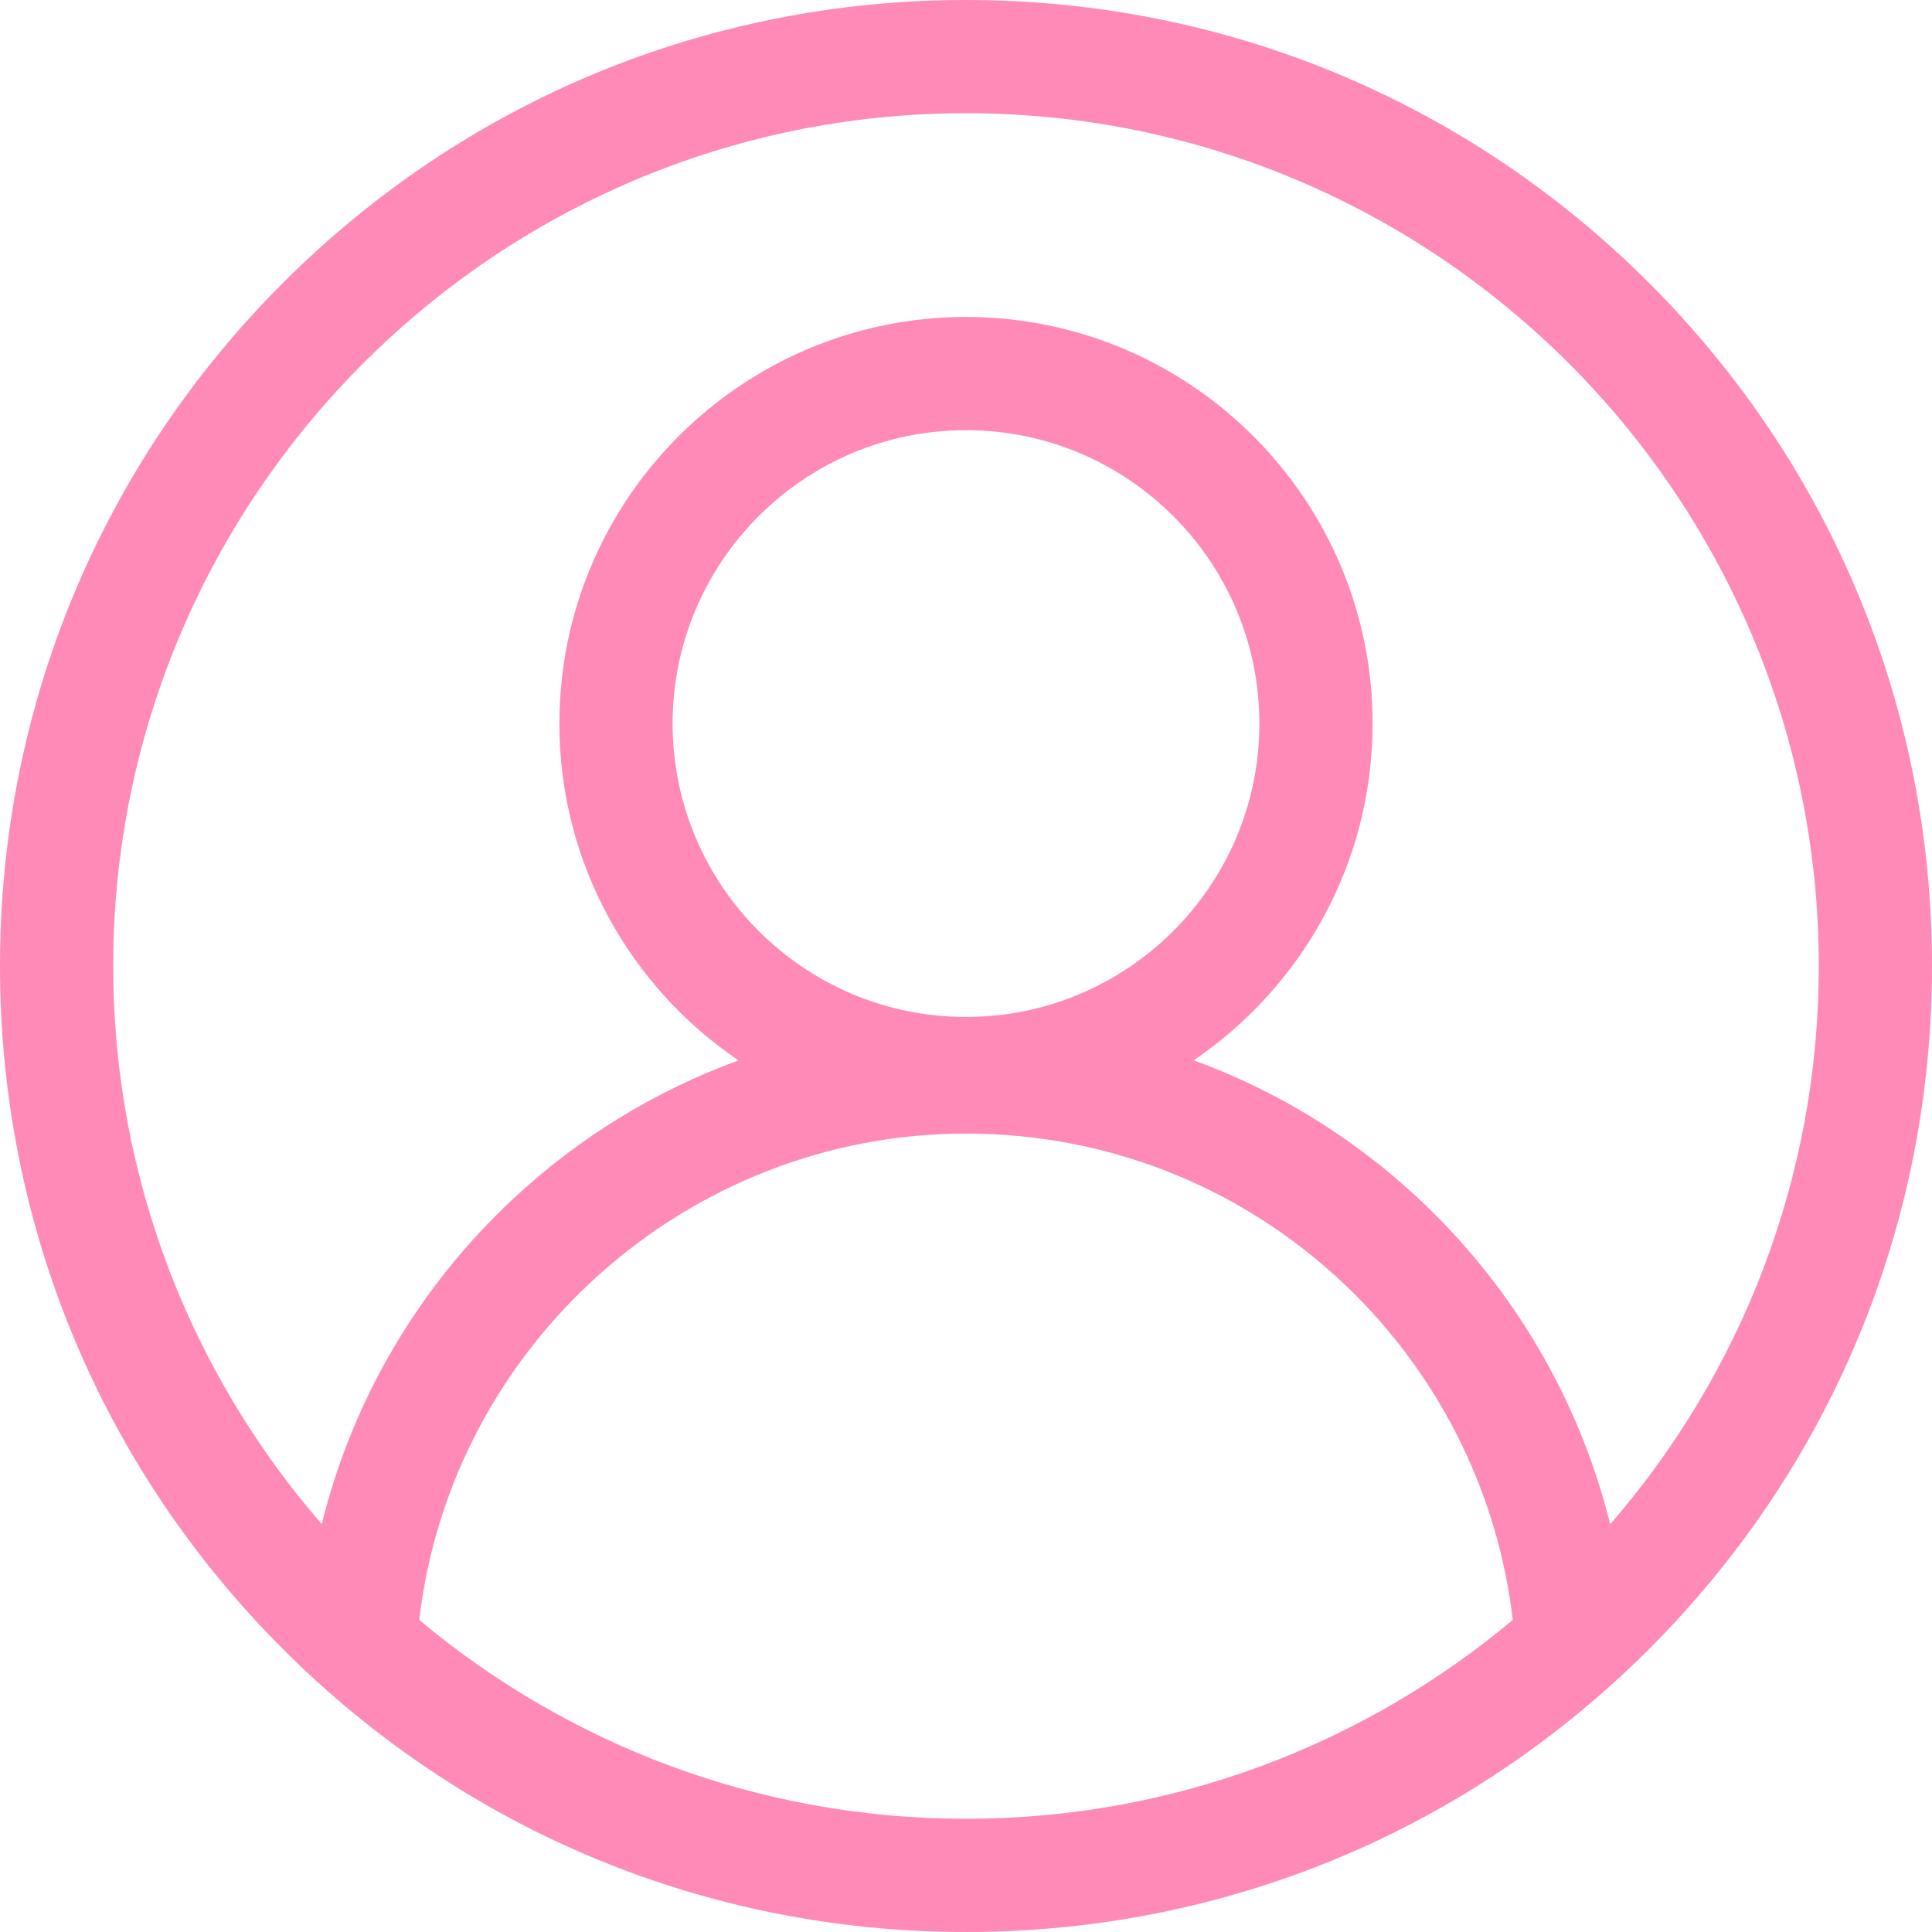 <svg width="512" height="512" viewBox="0 0 512 512" fill="none" xmlns="http://www.w3.org/2000/svg">
<g clip-path="url(#clip0_20_60)">
<path d="M437.02 74.981C388.668 26.629 324.379 0 256 0C187.621 0 123.332 26.629 74.981 74.981C26.629 123.332 0 187.621 0 256C0 324.379 26.629 388.668 74.981 437.02C123.332 485.371 187.621 512 256 512C324.379 512 388.668 485.371 437.02 437.02C485.371 388.668 512 324.379 512 256C512 187.621 485.371 123.332 437.02 74.981ZM111.105 429.297C119.559 356.562 182.094 300.406 256 300.406C294.961 300.406 331.598 315.586 359.156 343.141C382.438 366.426 397.121 396.828 400.898 429.293C361.641 462.172 311.094 482 256 482C200.906 482 150.363 462.176 111.105 429.297ZM256 269.508C213.129 269.508 178.246 234.625 178.246 191.754C178.246 148.879 213.129 114 256 114C298.871 114 333.754 148.879 333.754 191.754C333.754 234.625 298.871 269.508 256 269.508ZM426.719 403.934C419.074 373.113 403.133 344.695 380.367 321.93C361.93 303.492 340.117 289.66 316.328 280.992C344.926 261.598 363.754 228.832 363.754 191.754C363.754 132.34 315.414 84 256 84C196.586 84 148.246 132.34 148.246 191.754C148.246 228.852 167.09 261.629 195.711 281.02C173.824 288.996 153.57 301.328 136.145 317.562C110.91 341.062 93.387 371.027 85.262 403.91C50.852 364.242 30 312.512 30 256C30 131.383 131.383 30 256 30C380.617 30 482 131.383 482 256C482 312.523 461.141 364.266 426.719 403.934Z" fill="#FF8AB7"/>
</g>
<defs>
<clipPath id="clip0_20_60">
<rect width="512" height="512" fill="white"/>
</clipPath>
</defs>
</svg>
